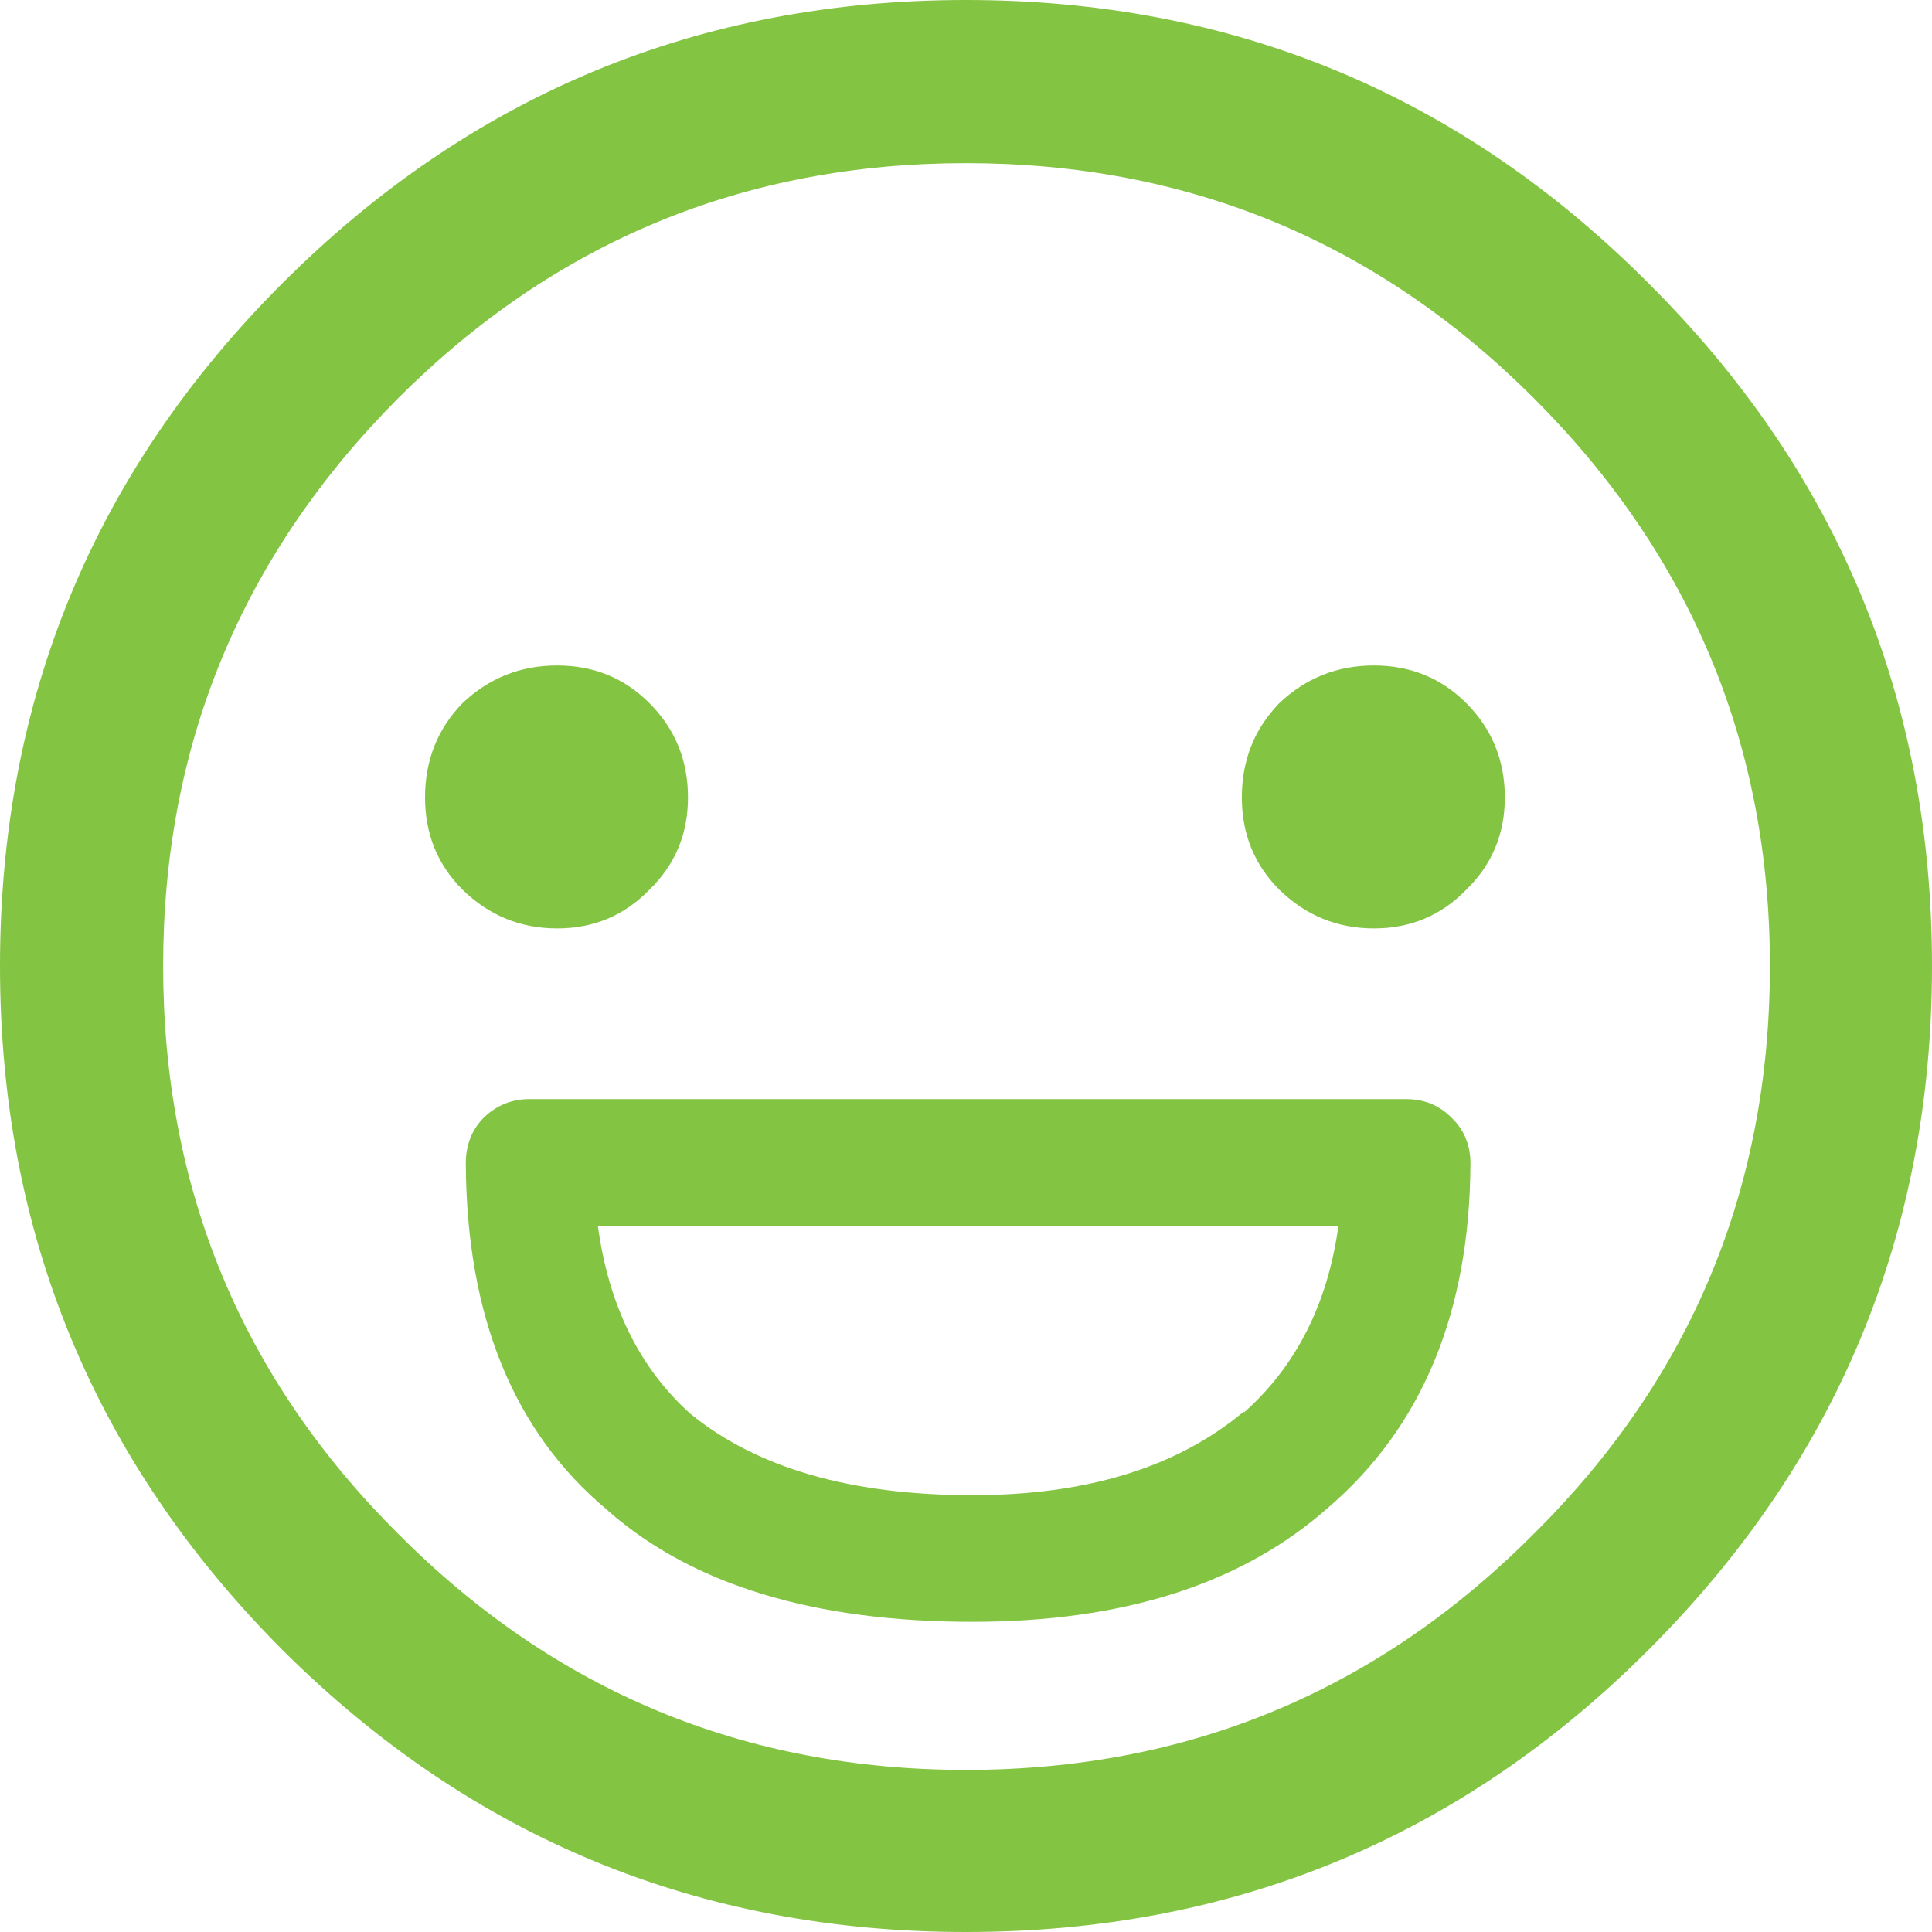 <svg width="40" height="40" viewBox="0 0 40 40" fill="none" xmlns="http://www.w3.org/2000/svg">
<path fill-rule="evenodd" clip-rule="evenodd" d="M40 20C40 25.526 38.044 30.244 34.133 34.156C30.237 38.052 25.526 40 20 40C14.474 40 9.756 38.052 5.844 34.156C1.948 30.244 0 25.526 0 20C0 14.474 1.948 9.763 5.844 5.867C9.756 1.956 14.474 0 20 0C25.526 0 30.237 1.956 34.133 5.867C38.044 9.763 40 14.474 40 20ZM31.756 8.244C28.511 5 24.593 3.378 20 3.378C15.407 3.378 11.489 5 8.244 8.244C5 11.504 3.378 15.422 3.378 20C3.378 24.607 5 28.526 8.244 31.756C11.489 35.015 15.407 36.644 20 36.644C24.593 36.644 28.511 35.015 31.756 31.756C35.015 28.526 36.644 24.607 36.644 20C36.644 15.422 35.015 11.504 31.756 8.244ZM9.644 24.089C9.659 27.259 10.637 29.652 12.578 31.267L12.6 31.289C14.348 32.815 16.859 33.578 20.133 33.578C23.259 33.578 25.711 32.793 27.489 31.222C29.444 29.548 30.43 27.17 30.444 24.089C30.444 23.704 30.311 23.385 30.044 23.133C29.793 22.881 29.482 22.756 29.111 22.756H10.956C10.6 22.756 10.289 22.881 10.022 23.133C9.77 23.385 9.644 23.704 9.644 24.089ZM12.378 25.378C12.6 27.022 13.237 28.319 14.289 29.267C15.667 30.393 17.615 30.956 20.133 30.956C22.504 30.956 24.378 30.378 25.756 29.222V29.244C26.837 28.282 27.489 26.993 27.711 25.378H12.378ZM9.578 18.422C10.126 18.956 10.778 19.222 11.533 19.222C12.289 19.222 12.926 18.956 13.444 18.422C13.978 17.904 14.244 17.267 14.244 16.511C14.244 15.741 13.978 15.089 13.444 14.556C12.926 14.037 12.289 13.778 11.533 13.778C10.778 13.778 10.126 14.037 9.578 14.556C9.059 15.089 8.8 15.741 8.8 16.511C8.8 17.267 9.059 17.904 9.578 18.422ZM30.356 18.422C29.837 18.956 29.2 19.222 28.444 19.222C27.689 19.222 27.037 18.956 26.489 18.422C25.97 17.904 25.711 17.267 25.711 16.511C25.711 15.741 25.97 15.089 26.489 14.556C27.037 14.037 27.689 13.778 28.444 13.778C29.2 13.778 29.837 14.037 30.356 14.556C30.889 15.089 31.156 15.741 31.156 16.511C31.156 17.267 30.889 17.904 30.356 18.422Z" fill="#84C443"/>
</svg>
